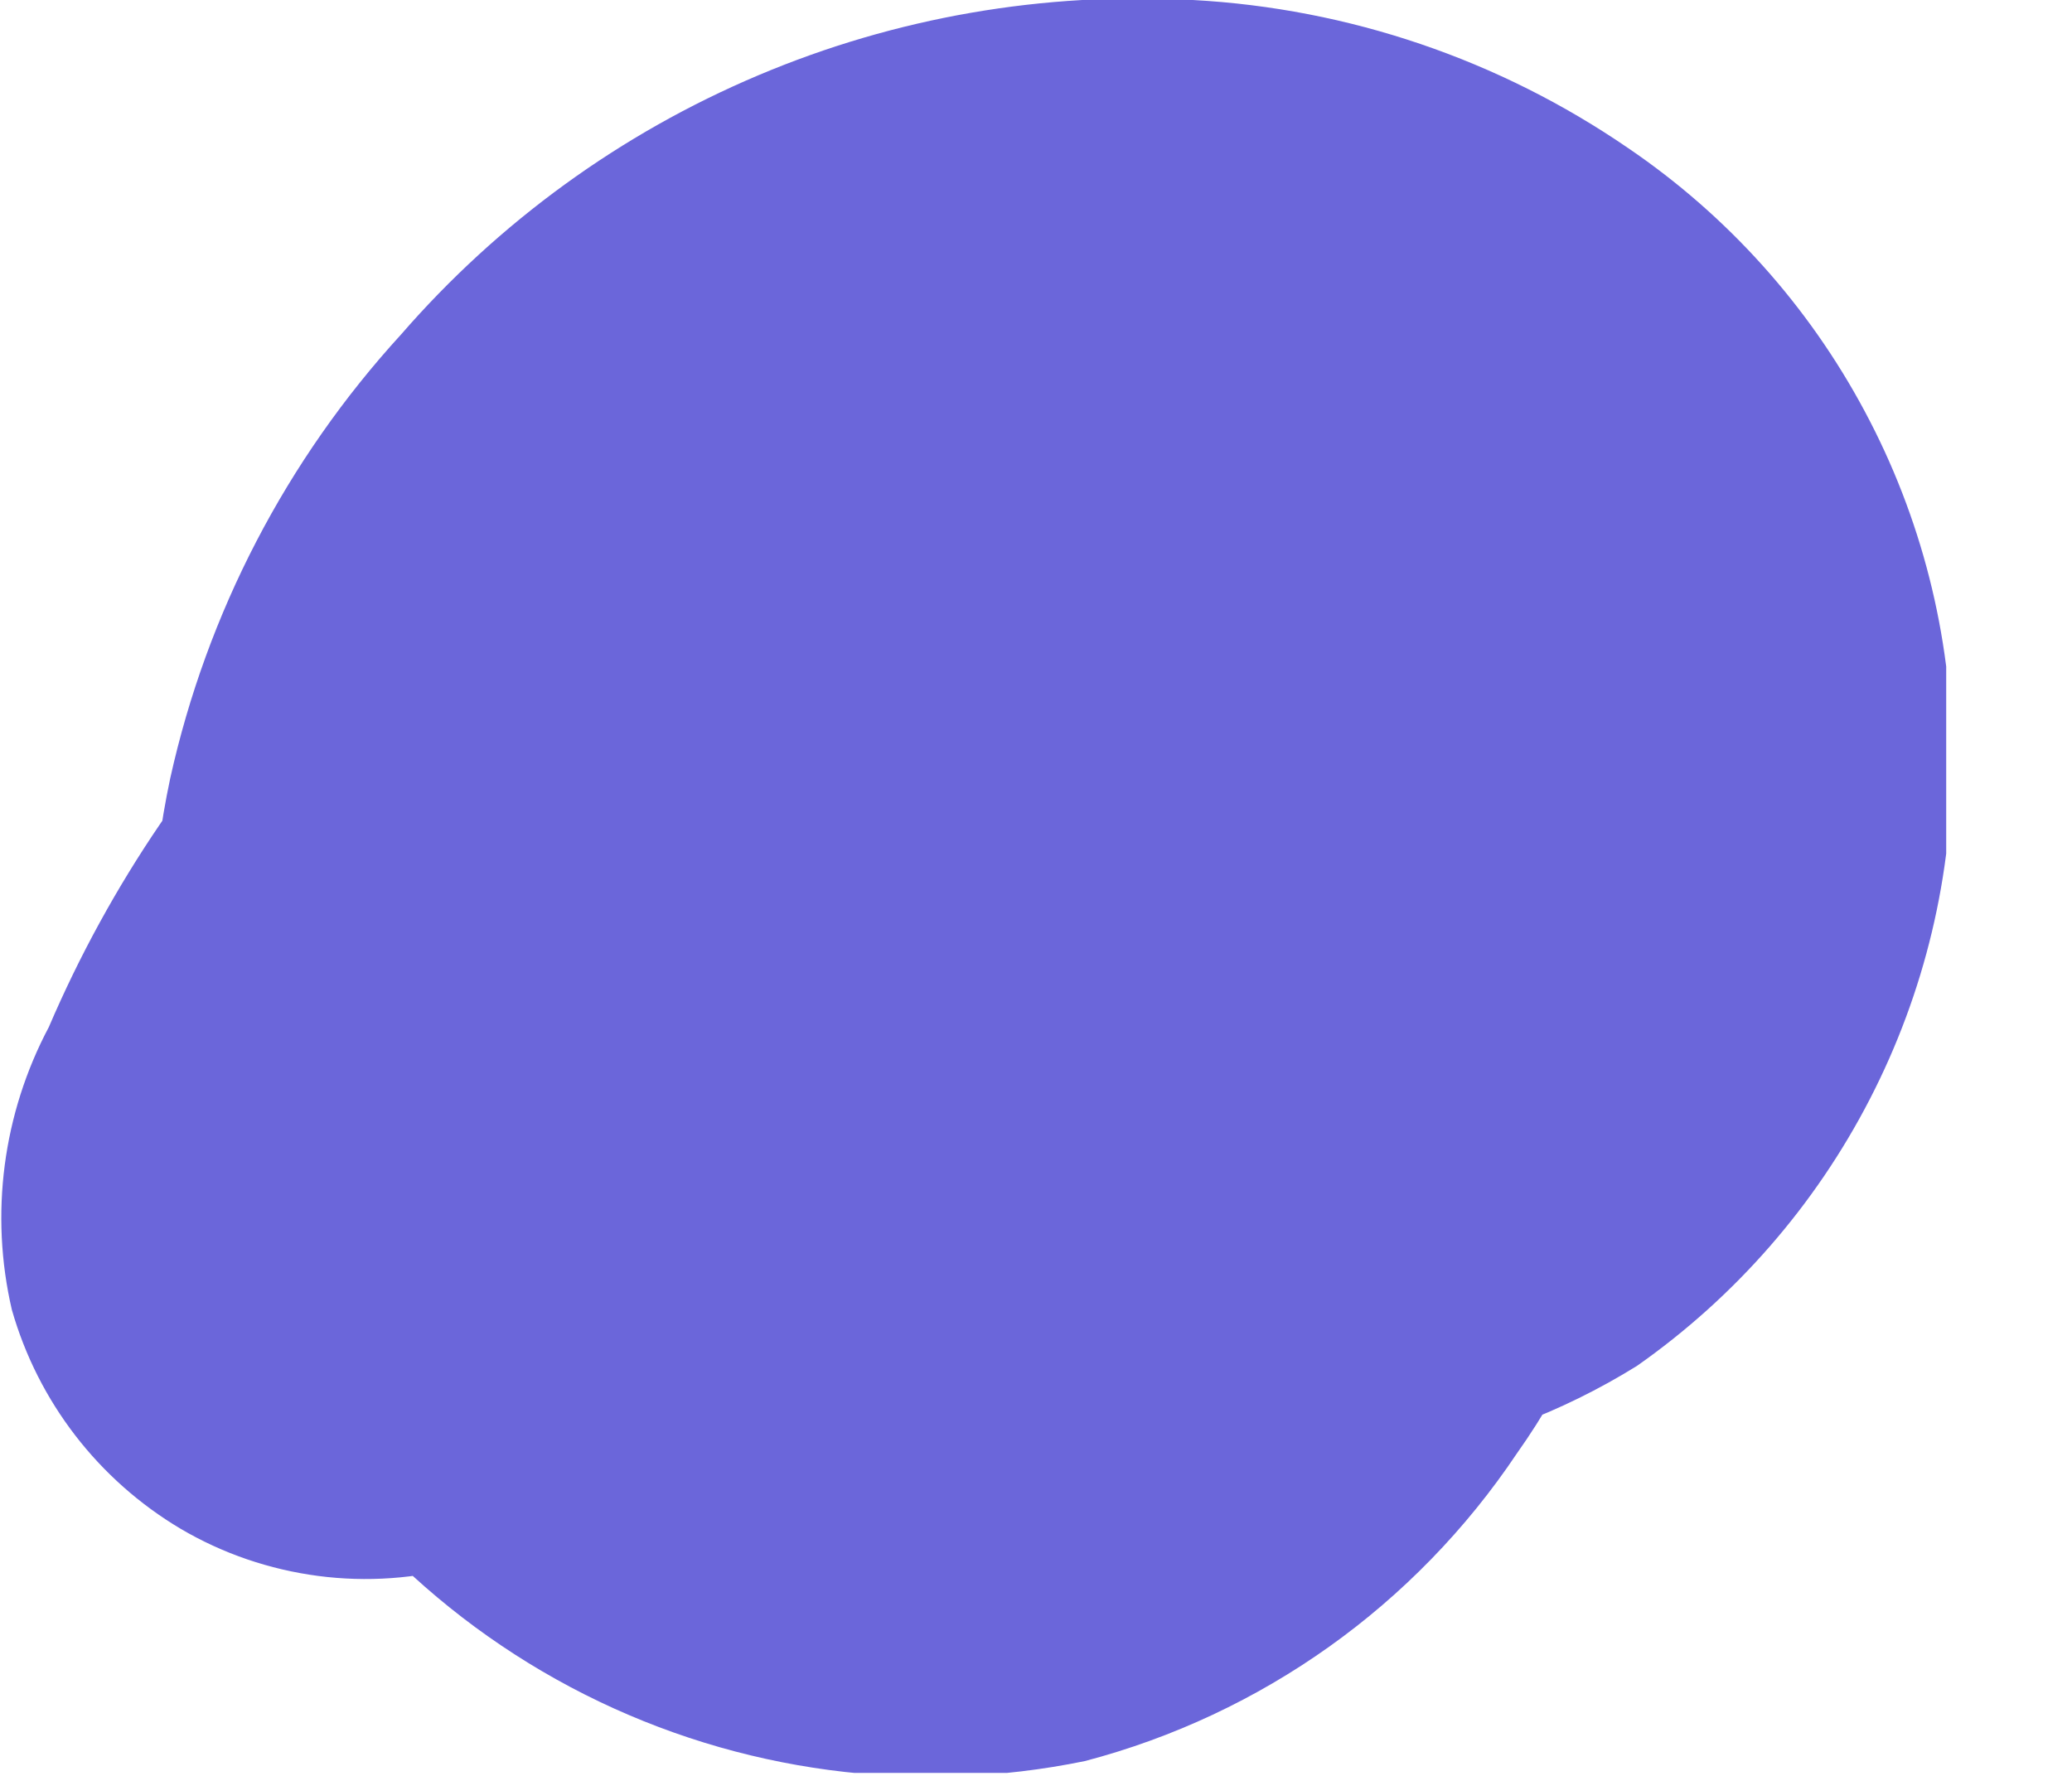 <?xml version="1.0" encoding="UTF-8"?> <svg xmlns="http://www.w3.org/2000/svg" width="14" height="12" viewBox="0 0 14 12" fill="none"> <g clip-path="url(#clip0_5_35)"> <path d="M6.65 1.42C6.1 1.703 5.613 2.096 5.22 2.574C4.827 3.051 4.535 3.604 4.363 4.199C4.191 4.793 4.141 5.416 4.218 6.031C4.295 6.645 4.497 7.236 4.81 7.77C5.445 8.792 6.461 9.52 7.633 9.794C8.805 10.068 10.037 9.865 11.06 9.23C11.723 8.765 12.263 8.147 12.634 7.427C13.005 6.708 13.196 5.909 13.19 5.099C13.184 4.29 12.982 3.494 12.6 2.78C12.219 2.066 11.67 1.455 11 1C10.13 0.403 9.113 0.057 8.06 -1.66334e-06C7.055 -0.057 6.05 0.117 5.123 0.509C4.195 0.901 3.37 1.5 2.71 2.26C1.936 3.106 1.398 4.14 1.15 5.26C0.883 6.52 1.034 7.833 1.58 9C2.072 10.06 2.907 10.923 3.951 11.45C4.994 11.976 6.185 12.135 7.33 11.9C8.525 11.586 9.563 10.847 10.25 9.82C10.607 9.317 10.858 8.746 10.987 8.142C11.116 7.539 11.12 6.915 11 6.31C10.705 5.164 10.005 4.164 9.028 3.496C8.051 2.829 6.865 2.538 5.69 2.68C4.331 2.82 3.058 3.416 2.08 4.37C1.336 5.105 0.742 5.978 0.33 6.94C0.019 7.526 -0.07 8.204 0.08 8.85C0.257 9.471 0.665 10 1.22 10.33C1.505 10.498 1.822 10.606 2.15 10.649C2.478 10.692 2.811 10.668 3.13 10.58C3.442 10.5 3.735 10.358 3.992 10.162C4.248 9.966 4.461 9.721 4.62 9.44C4.84 8.927 5.122 8.444 5.46 8L5.07 8.51C5.317 8.181 5.607 7.885 5.93 7.63L5.43 8C5.665 7.818 5.92 7.663 6.19 7.54L5.59 7.79C5.834 7.691 6.089 7.621 6.35 7.58L5.69 7.67C5.942 7.64 6.198 7.64 6.45 7.67L5.79 7.58C6.043 7.617 6.291 7.681 6.53 7.77L5.93 7.52C6.157 7.618 6.372 7.742 6.57 7.89L6.07 7.51C6.209 7.624 6.336 7.751 6.45 7.89L6.06 7.39C6.146 7.518 6.223 7.651 6.29 7.79L6 7.16C6.057 7.313 6.101 7.47 6.13 7.63L6.08 7C6.1 7.159 6.1 7.321 6.08 7.48L6.17 6.83C6.13 7.012 6.073 7.189 6 7.36L6.25 6.77C6.162 6.947 6.062 7.117 5.95 7.28L6.33 6.78C6.19 6.965 6.025 7.13 5.84 7.27L6.34 6.89C6.182 7.009 6.011 7.11 5.83 7.19L6.42 6.94C6.234 7.018 6.039 7.071 5.84 7.1L6.52 7C6.317 7.025 6.113 7.025 5.91 7L6.57 7.09C6.375 7.055 6.185 7.001 6 6.93L6.59 7.18C6.369 7.082 6.161 6.958 5.97 6.81L6.47 7.2C6.28 7.045 6.105 6.87 5.95 6.68L6.33 7.18C6.16 6.957 6.016 6.715 5.9 6.46L6.15 7.05C6.039 6.788 5.961 6.512 5.92 6.23L6 6.89C5.975 6.631 5.975 6.369 6 6.11L5.92 6.77C5.959 6.426 6.046 6.089 6.18 5.77L5.93 6.36C6.085 6.006 6.279 5.67 6.51 5.36L6.13 5.86C6.37 5.558 6.645 5.286 6.95 5.05L6.44 5.44C6.728 5.263 7.033 5.116 7.35 5L6.76 5.25C7.083 5.123 7.418 5.029 7.76 4.97L7.12 5C7.502 4.95 7.888 4.95 8.27 5L7.61 4.91C7.88 4.951 8.145 5.021 8.4 5.12L7.8 4.87C8.052 4.973 8.287 5.111 8.5 5.28L8 4.9C8.148 5.018 8.282 5.152 8.4 5.3L8 4.8C8.119 4.955 8.219 5.122 8.3 5.3L8.05 4.71C8.152 4.946 8.219 5.195 8.25 5.45L8.16 4.79C8.195 5.042 8.195 5.298 8.16 5.55L8.25 4.89C8.218 5.109 8.161 5.324 8.08 5.53L8.33 4.94C8.246 5.141 8.135 5.329 8 5.5L8.39 5C8.292 5.128 8.178 5.242 8.05 5.34L8.55 5C8.423 5.095 8.285 5.176 8.14 5.24L8.73 4.99C8.587 5.041 8.44 5.078 8.29 5.1L9 5C8.834 5.02 8.666 5.02 8.5 5L9.16 5.09C8.961 5.061 8.766 5.008 8.58 4.93L9.17 5.18C9.021 5.106 8.878 5.023 8.74 4.93L9.24 5.31C9.08 5.188 8.935 5.047 8.81 4.89L9.2 5.39C9.101 5.255 9.02 5.107 8.96 4.95L9.21 5.54C9.162 5.418 9.128 5.29 9.11 5.16L9.19 5.82C9.165 5.621 9.165 5.419 9.19 5.22L9.1 5.87C9.133 5.706 9.18 5.546 9.24 5.39L9 5.94C9.082 5.757 9.183 5.583 9.3 5.42L8.91 5.92C9.02 5.793 9.14 5.676 9.27 5.57L8.72 6C8.85 5.896 8.995 5.811 9.15 5.75C9.708 5.419 10.117 4.885 10.29 4.26C10.373 3.932 10.391 3.591 10.341 3.256C10.291 2.921 10.175 2.6 10 2.31C9.681 1.762 9.166 1.355 8.56 1.17C7.913 1.036 7.241 1.125 6.65 1.42V1.42Z" fill="#6B66DA"></path> </g> <defs> <clipPath id="clip0_5_35"> <rect width="13.15" height="11.98" fill="white"></rect> </clipPath> </defs> </svg> 